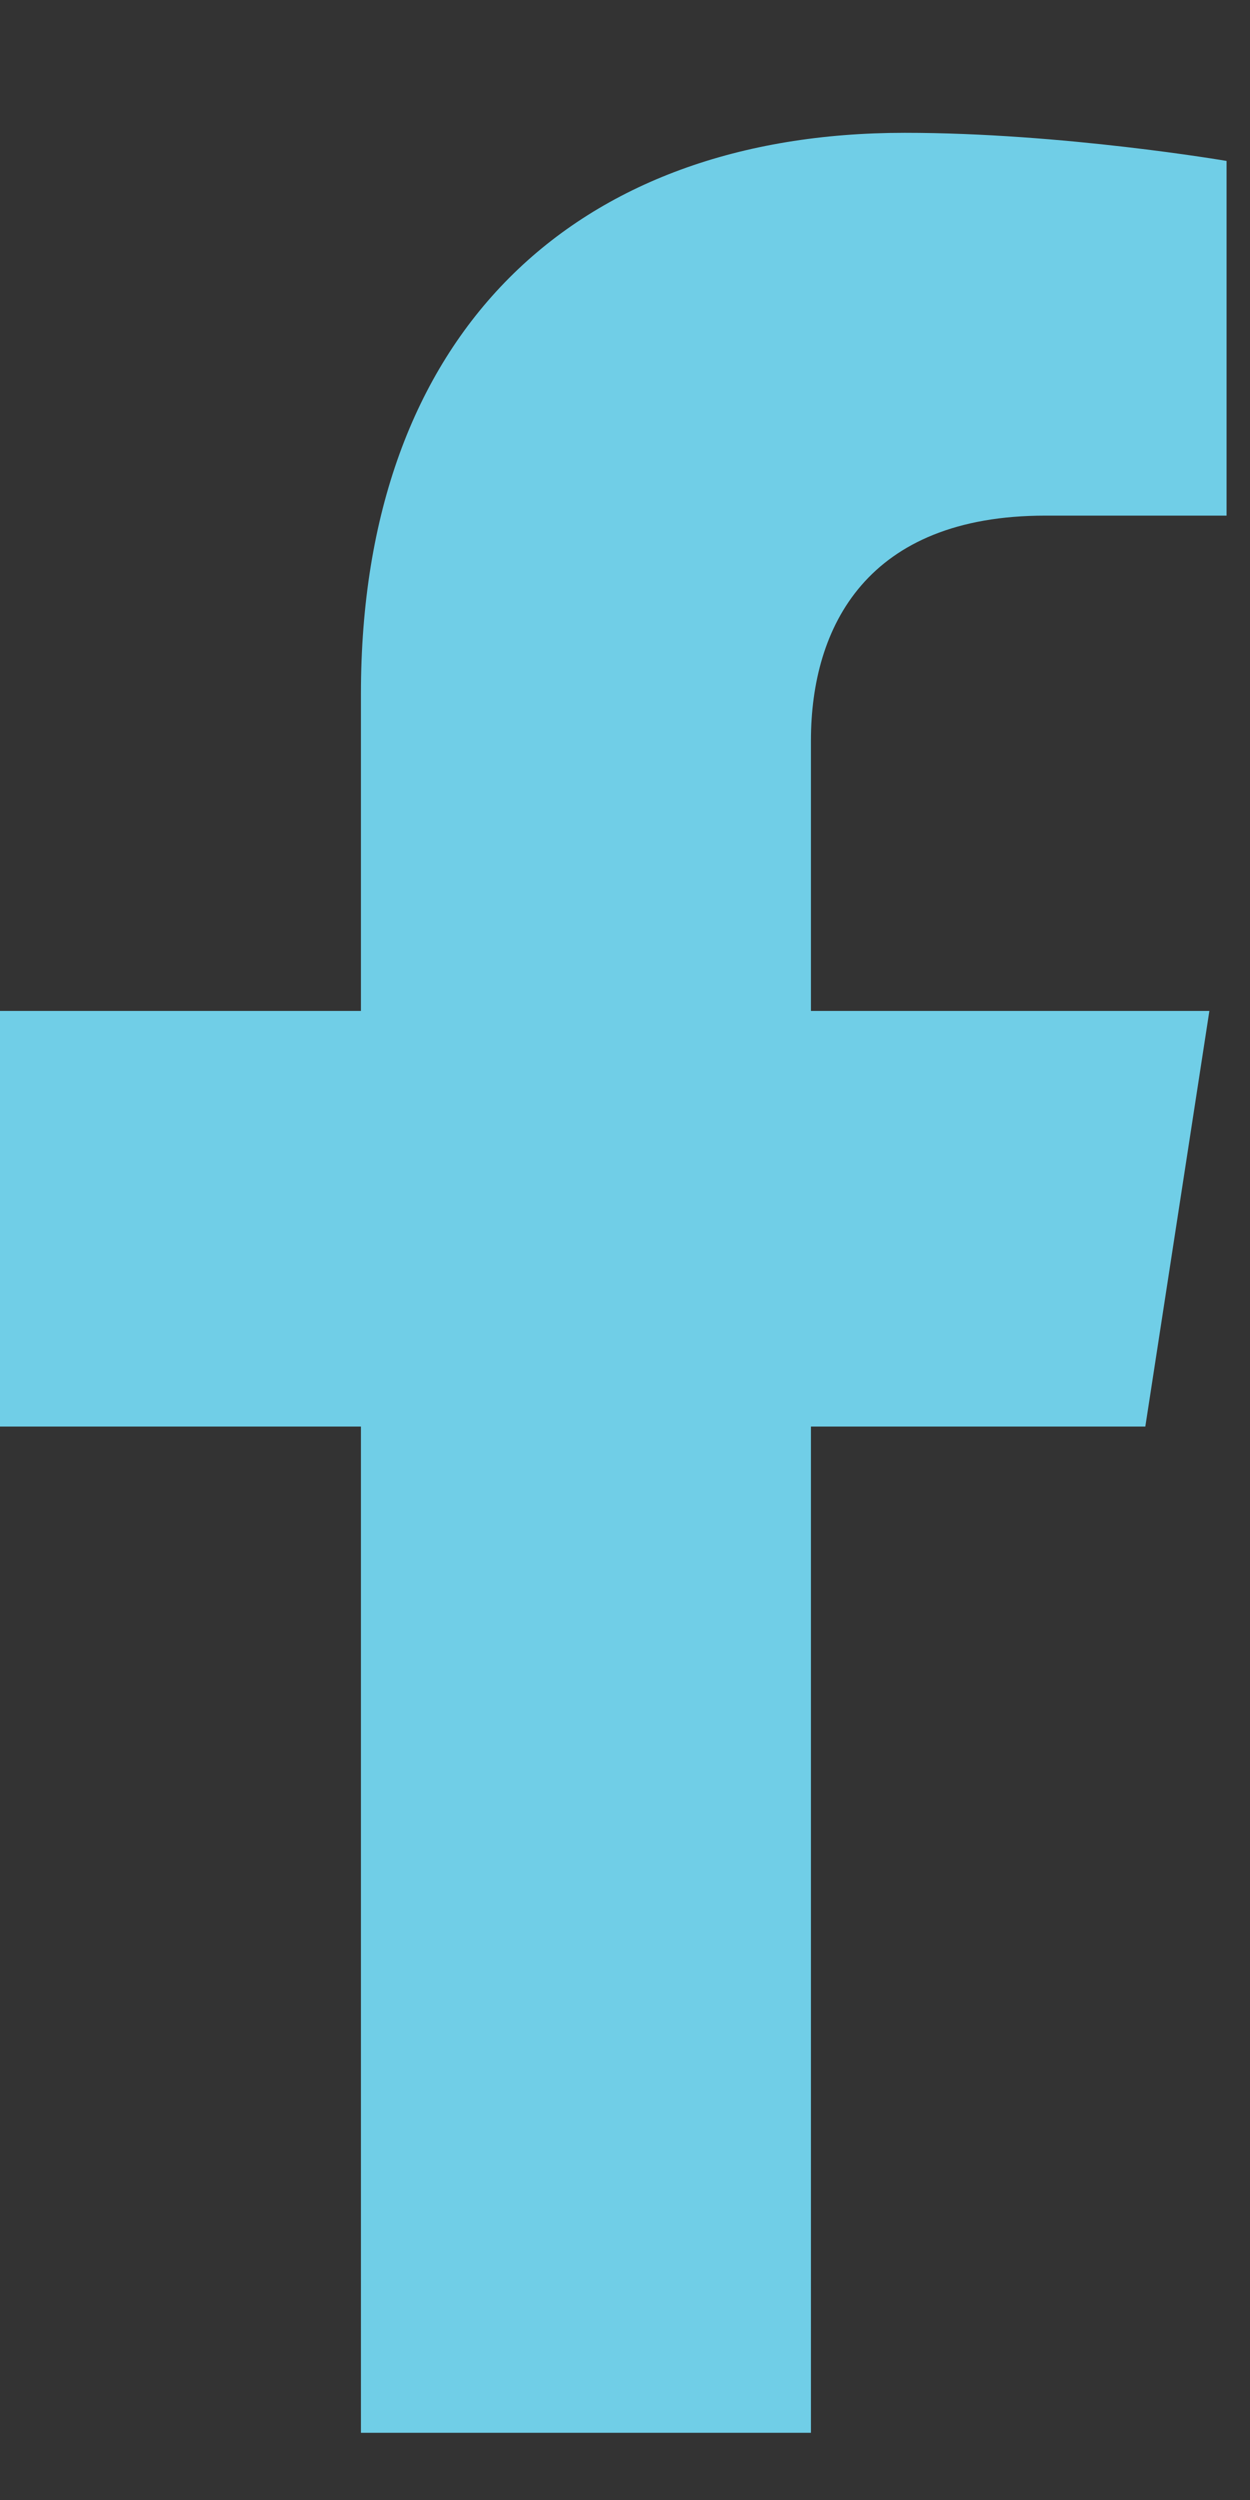 <?xml version="1.0" encoding="utf-8"?>
<!-- Generator: Adobe Illustrator 28.4.1, SVG Export Plug-In . SVG Version: 6.00 Build 0)  -->
<svg version="1.1" id="Calque_1" xmlns="http://www.w3.org/2000/svg" xmlns:xlink="http://www.w3.org/1999/xlink" x="0px" y="0px"
	 viewBox="0 0 8 16" style="enable-background:new 0 0 8 16;" xml:space="preserve">
<rect x="0" y="0" width="8" height="16" fill="#333333" stroke="none"/>
<style type="text/css">
	.st0{fill:#FFFFFF;}
	.st1{fill:#70cee7;}
</style>
<g>
	<g>
		<path class="st0" d="M-123.35-64.15c-8.01-4.75-20.68-5.2-28.31-2.89c-1.07,0.32-1.67,1.45-1.35,2.52
			c0.32,1.07,1.45,1.67,2.52,1.35c6.64-2.02,18.12-1.64,25.07,2.5c0.96,0.57,2.2,0.25,2.77-0.71
			C-122.08-62.34-122.39-63.58-123.35-64.15z"/>
		<path class="st0" d="M-126.19-56.87c-6.66-4.09-16.41-5.25-24.25-2.87c-0.89,0.27-1.39,1.21-1.12,2.1
			c0.27,0.89,1.21,1.39,2.1,1.12c6.86-2.08,15.71-1.05,21.51,2.52c0.79,0.49,1.83,0.24,2.31-0.55
			C-125.15-55.35-125.4-56.38-126.19-56.87z"/>
		<path class="st0" d="M-128.72-50.53c-5.69-3.48-12.74-4.29-20.96-2.41c-0.73,0.17-1.18,0.89-1.01,1.61
			c0.16,0.72,0.89,1.18,1.61,1.01c7.51-1.72,13.89-1.02,18.96,2.08c0.63,0.39,1.46,0.19,1.85-0.45
			C-127.89-49.31-128.09-50.14-128.72-50.53z"/>
		<path class="st0" d="M-128.28-48.68c-0.39,0.64-1.22,0.84-1.85,0.45c-5.07-3.1-11.45-3.8-18.96-2.08
			c-0.72,0.17-1.45-0.29-1.61-1.01c-0.17-0.72,0.29-1.45,1.01-1.61c8.22-1.88,15.27-1.07,20.96,2.41
			C-128.09-50.14-127.89-49.31-128.28-48.68z M-125.64-54.56c-0.49,0.79-1.52,1.04-2.31,0.55c-5.8-3.57-14.65-4.6-21.51-2.52
			c-0.89,0.27-1.83-0.23-2.1-1.12c-0.27-0.89,0.23-1.83,1.12-2.1c7.84-2.38,17.58-1.23,24.25,2.87
			C-125.4-56.38-125.15-55.35-125.64-54.56z M-122.64-61.38c-0.57,0.96-1.81,1.28-2.77,0.71c-6.96-4.13-18.43-4.51-25.07-2.5
			c-1.07,0.32-2.19-0.28-2.52-1.35c-0.32-1.07,0.28-2.19,1.35-2.52c7.62-2.31,20.3-1.87,28.31,2.89
			C-122.39-63.58-122.08-62.34-122.64-61.38z"/>
	</g>
	<path class="st0" d="M-63.34-67.88c-2.27-0.61-11.36-0.61-11.36-0.61s-9.09,0-11.36,0.61c-1.25,0.33-2.24,1.32-2.57,2.57
		c-0.61,2.27-0.61,7-0.61,7s0,4.73,0.61,7c0.33,1.25,1.32,2.24,2.57,2.57c2.27,0.61,11.36,0.61,11.36,0.61s9.09,0,11.36-0.61
		c1.25-0.33,2.24-1.32,2.57-2.57c0.61-2.27,0.61-7,0.61-7s0-4.73-0.61-7C-61.1-66.56-62.09-67.55-63.34-67.88z M-77.61-53.95v-8.73
		l7.56,4.36L-77.61-53.95z"/>
	<g>
		<path class="st0" d="M45.95-63.76c-0.07-1.43-0.29-2.4-0.62-3.26c-0.34-0.88-0.8-1.63-1.55-2.38c-0.75-0.75-1.49-1.2-2.38-1.55
			c-0.85-0.33-1.83-0.56-3.26-0.62c-1.43-0.07-1.89-0.08-5.53-0.08c-3.64,0-4.1,0.02-5.53,0.08c-1.43,0.07-2.4,0.29-3.26,0.62
			c-0.88,0.34-1.63,0.8-2.38,1.55c-0.75,0.75-1.2,1.49-1.55,2.38c-0.33,0.85-0.56,1.83-0.62,3.26c-0.07,1.43-0.08,1.89-0.08,5.53
			c0,3.64,0.02,4.1,0.08,5.53c0.07,1.43,0.29,2.4,0.62,3.26c0.34,0.88,0.8,1.63,1.55,2.38c0.75,0.75,1.49,1.2,2.38,1.55
			c0.85,0.33,1.83,0.56,3.26,0.62c1.43,0.07,1.89,0.08,5.53,0.08c3.64,0,4.1-0.02,5.53-0.08c1.43-0.07,2.4-0.29,3.26-0.62
			c0.88-0.34,1.63-0.8,2.38-1.55c0.75-0.75,1.2-1.49,1.55-2.38c0.33-0.85,0.56-1.83,0.62-3.26c0.07-1.43,0.08-1.89,0.08-5.53
			C46.03-61.87,46.02-62.33,45.95-63.76z M32.62-51.33c-3.81,0-6.89-3.09-6.89-6.89c0-3.81,3.08-6.89,6.89-6.89s6.89,3.08,6.89,6.89
			C39.51-54.42,36.42-51.33,32.62-51.33z M38.17-65.39c0-0.89,0.72-1.61,1.61-1.61c0.89,0,1.61,0.72,1.61,1.61
			c0,0.89-0.72,1.61-1.61,1.61C38.89-63.78,38.17-64.5,38.17-65.39z"/>
		<circle class="st0" cx="32.62" cy="-58.23" r="4.47"/>
	</g>
	<path class="st0" d="M-14.5-55.9l0.74-4.86h-4.66v-3.15c0-1.33,0.65-2.62,2.74-2.62h2.12v-4.14c0,0-1.92-0.33-3.76-0.33
		c-3.84,0-6.35,2.33-6.35,6.54v3.7h-4.27v4.86h4.27v11.74l5.25-0.01V-55.9H-14.5z"/>
</g>
<g>
	<g>
		<path class="st1" d="M-52.37,4.61C-56.76,2-63.71,1.76-67.89,3.03c-0.59,0.18-0.92,0.8-0.74,1.38c0.18,0.58,0.8,0.92,1.38,0.74
			c3.64-1.11,9.94-0.9,13.75,1.37c0.52,0.31,1.2,0.14,1.52-0.39C-51.67,5.6-51.84,4.92-52.37,4.61z"/>
		<path class="st1" d="M-53.93,8.6c-3.65-2.25-9-2.88-13.3-1.57c-0.49,0.15-0.76,0.66-0.62,1.15c0.15,0.49,0.66,0.76,1.15,0.61
			c3.76-1.14,8.61-0.58,11.8,1.38c0.43,0.27,1,0.13,1.27-0.3C-53.35,9.44-53.49,8.87-53.93,8.6z"/>
		<path class="st1" d="M-55.31,12.08c-3.12-1.91-6.99-2.35-11.5-1.32c-0.4,0.09-0.65,0.49-0.55,0.88c0.09,0.4,0.49,0.65,0.88,0.55
			c4.12-0.94,7.62-0.56,10.4,1.14c0.35,0.21,0.8,0.1,1.01-0.25C-54.86,12.75-54.97,12.29-55.31,12.08z"/>
		<path class="st1" d="M-55.07,13.09c-0.21,0.35-0.67,0.46-1.01,0.25c-2.78-1.7-6.28-2.08-10.4-1.14c-0.4,0.09-0.79-0.16-0.88-0.55
			c-0.09-0.4,0.16-0.79,0.55-0.88c4.51-1.03,8.38-0.59,11.5,1.32C-54.97,12.29-54.86,12.75-55.07,13.09z M-53.62,9.87
			c-0.27,0.43-0.84,0.57-1.27,0.3c-3.18-1.96-8.03-2.52-11.8-1.38c-0.49,0.15-1-0.13-1.15-0.61c-0.15-0.49,0.13-1,0.62-1.15
			c4.3-1.3,9.64-0.67,13.3,1.57C-53.49,8.87-53.35,9.44-53.62,9.87z M-51.98,6.13c-0.31,0.53-0.99,0.7-1.52,0.39
			c-3.82-2.27-10.11-2.47-13.75-1.37c-0.58,0.18-1.2-0.15-1.38-0.74c-0.18-0.59,0.15-1.2,0.74-1.38C-63.71,1.76-56.76,2-52.37,4.61
			C-51.84,4.92-51.67,5.6-51.98,6.13z"/>
	</g>
	<path class="st1" d="M-19.45,2.56c-1.24-0.33-6.23-0.33-6.23-0.33s-4.99,0-6.23,0.33c-0.69,0.18-1.23,0.72-1.41,1.41
		c-0.33,1.24-0.33,3.84-0.33,3.84s0,2.6,0.33,3.84c0.18,0.69,0.72,1.23,1.41,1.41c1.24,0.33,6.23,0.33,6.23,0.33s4.99,0,6.23-0.33
		c0.69-0.18,1.23-0.72,1.41-1.41c0.33-1.24,0.33-3.84,0.33-3.84s0-2.6-0.33-3.84C-18.23,3.28-18.77,2.74-19.45,2.56z M-27.28,10.2
		V5.42l4.14,2.39L-27.28,10.2z"/>
	<g>
		<path class="st1" d="M40.49,4.82c-0.04-0.78-0.16-1.32-0.34-1.79c-0.19-0.48-0.44-0.89-0.85-1.3c-0.41-0.41-0.82-0.66-1.3-0.85
			c-0.47-0.18-1-0.31-1.79-0.34c-0.79-0.04-1.04-0.04-3.03-0.04c-2,0-2.25,0.01-3.03,0.04c-0.78,0.04-1.32,0.16-1.79,0.34
			c-0.48,0.19-0.89,0.44-1.3,0.85c-0.41,0.41-0.66,0.82-0.85,1.3c-0.18,0.47-0.31,1-0.34,1.79c-0.04,0.78-0.04,1.04-0.04,3.03
			c0,2,0.01,2.25,0.04,3.03c0.04,0.78,0.16,1.32,0.34,1.79c0.19,0.48,0.44,0.89,0.85,1.3c0.41,0.41,0.82,0.66,1.3,0.85
			c0.47,0.18,1,0.31,1.79,0.34c0.78,0.04,1.04,0.04,3.03,0.04c2,0,2.25-0.01,3.03-0.04c0.78-0.04,1.32-0.16,1.79-0.34
			c0.48-0.19,0.89-0.44,1.3-0.85c0.41-0.41,0.66-0.82,0.85-1.3c0.18-0.47,0.31-1,0.34-1.79c0.04-0.78,0.04-1.04,0.04-3.03
			C40.53,5.86,40.53,5.61,40.49,4.82z M37.1,4.81c-0.49,0-0.88-0.4-0.88-0.88c0-0.49,0.4-0.88,0.88-0.88c0.49,0,0.88,0.4,0.88,0.88
			C37.99,4.42,37.59,4.81,37.1,4.81z M33.18,11.64c-2.09,0-3.78-1.69-3.78-3.78s1.69-3.78,3.78-3.78c2.09,0,3.78,1.69,3.78,3.78
			S35.26,11.64,33.18,11.64z"/>
		<circle class="st1" cx="33.18" cy="7.86" r="2.45"/>
	</g>
	<path class="st1" d="M7.33,9.13l0.41-2.66H5.19V4.74c0-0.73,0.36-1.44,1.5-1.44h1.16V1.03c0,0-1.05-0.18-2.06-0.18
		c-2.11,0-3.48,1.28-3.48,3.59v2.03h-2.34v2.66h2.34v6.44l2.88,0V9.13H7.33z"/>
</g>
</svg>
